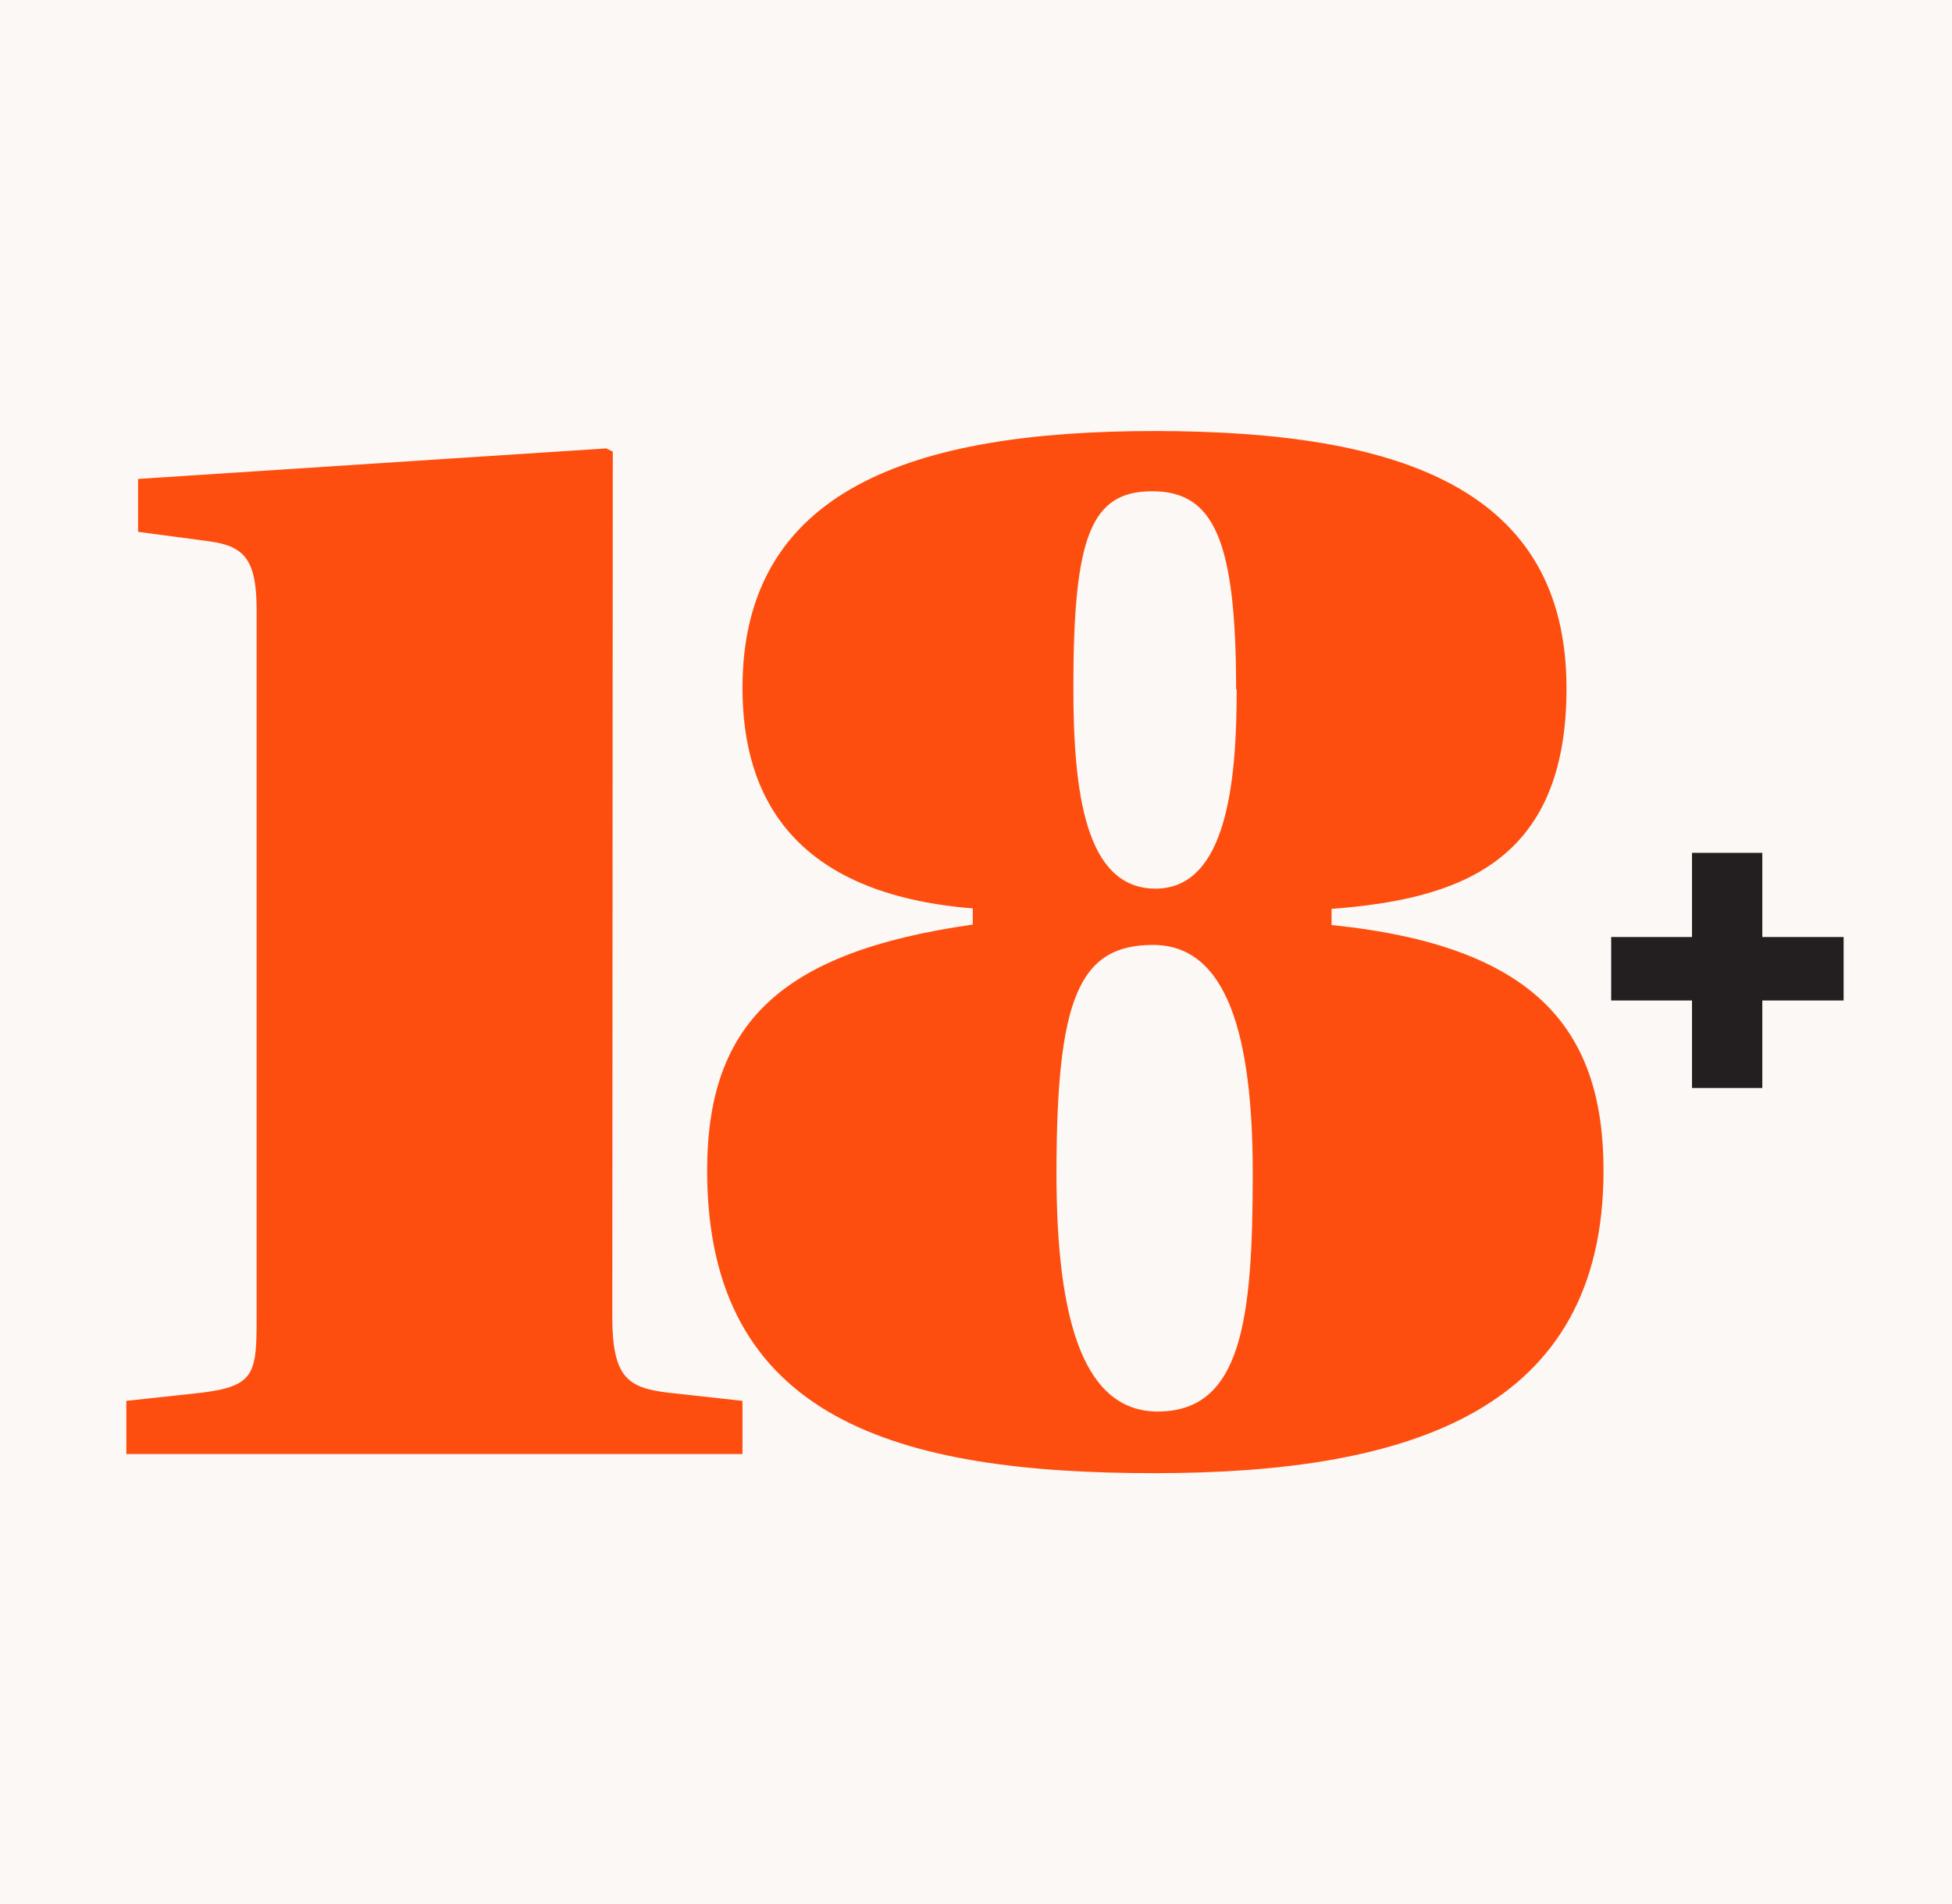 <svg xmlns="http://www.w3.org/2000/svg" viewBox="0 0 163 159"><defs><style>.cls-1{fill:#fbf8f5;}.cls-2{fill:#fd4e0f;}.cls-3{fill:#231f20;}</style></defs><title>ic-Adult-content</title><g id="Layer_2" data-name="Layer 2"><g id="Layer_1-2" data-name="Layer 1"><rect class="cls-1" width="163" height="159"/><path class="cls-2" d="M51.13,110c0,5.11,1.34,5.92,4.7,6.32L62,117v4.44H10.55V117l6.18-.67c4.57-.54,4.7-1.61,4.7-6.32V51c0-4.16-.94-5.37-3.9-5.78l-6-.8V40l39.1-2.55.54.27Z"/><path class="cls-2" d="M59.05,97.78c0-12.37,6.19-18.28,22.18-20.56V75.87C66.18,74.66,62,66.47,62,57.46,62,40.93,76.12,36,96.41,36c20.56,0,34.4,4.84,34.4,21.5,0,14.65-9.13,17.61-19.62,18.41v1.35C128.26,79,133.9,86,133.9,97.78c0,20-16.12,25.26-37.49,25.26S59.05,118.6,59.05,97.78ZM88.22,98c0,12.64,2.41,19.89,8.46,19.89,7,0,7.93-7.66,7.93-19.89,0-11.55-2.15-19.08-8.33-19.08S88.22,83.4,88.22,98Zm15-40.44c0-12.5-1.88-16.53-7-16.53s-6.59,3.76-6.59,16.39c0,8.6.94,16.8,6.86,16.8S103.27,65.39,103.27,57.6Z"/><polygon class="cls-3" points="147.16 78.26 147.16 71.23 141.29 71.23 141.29 78.26 134.54 78.26 134.54 83.56 141.29 83.56 141.29 90.87 147.16 90.87 147.16 83.56 153.95 83.56 153.95 78.26 147.16 78.26"/></g></g></svg>